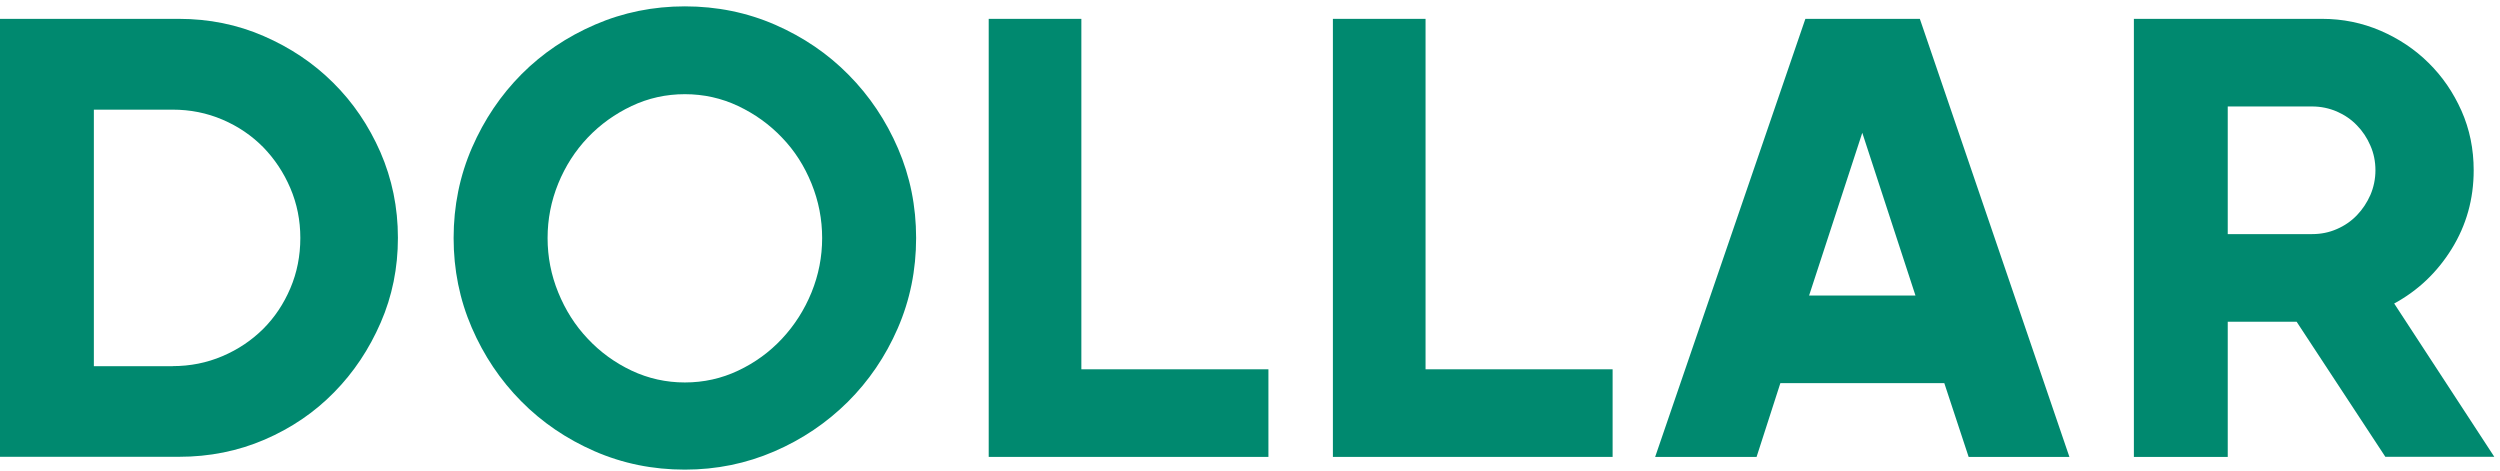 <svg width="228" height="43" viewBox="0 0 228 43" fill="none" xmlns="http://www.w3.org/2000/svg">
<g id="Group">
<path id="Vector" d="M16.32 1.72C19.06 1.72 21.64 2.24 24.05 3.29C26.47 4.34 28.58 5.75 30.38 7.54C32.19 9.33 33.62 11.44 34.69 13.87C35.75 16.31 36.29 18.91 36.29 21.69C36.29 24.43 35.77 27.01 34.72 29.42C33.67 31.84 32.26 33.96 30.47 35.78C28.68 37.61 26.57 39.04 24.14 40.09C21.7 41.14 19.1 41.66 16.32 41.66H0V1.72H16.32ZM15.75 33.39C17.35 33.39 18.86 33.09 20.29 32.48C21.72 31.87 22.95 31.04 24 30C25.05 28.95 25.87 27.72 26.48 26.29C27.09 24.86 27.39 23.33 27.39 21.7C27.39 20.1 27.09 18.59 26.48 17.16C25.87 15.73 25.04 14.49 24 13.42C22.95 12.36 21.72 11.52 20.29 10.91C18.86 10.3 17.35 10 15.75 10H8.56V33.4H15.75V33.39Z" fill="#00896F"/>
<path id="Vector_2" d="M62.46 0.58C65.38 0.58 68.13 1.14 70.7 2.26C73.26 3.38 75.5 4.9 77.4 6.83C79.3 8.75 80.8 10.99 81.9 13.54C83 16.09 83.55 18.81 83.55 21.7C83.55 24.63 82.99 27.38 81.87 29.95C80.75 32.52 79.23 34.75 77.31 36.66C75.39 38.56 73.16 40.07 70.61 41.17C68.06 42.27 65.35 42.83 62.46 42.83C59.53 42.83 56.79 42.27 54.22 41.15C51.66 40.03 49.42 38.51 47.52 36.58C45.62 34.66 44.12 32.42 43.02 29.87C41.92 27.32 41.37 24.6 41.37 21.71C41.37 18.78 41.93 16.03 43.05 13.46C44.17 10.89 45.68 8.66 47.58 6.75C49.48 4.85 51.71 3.35 54.28 2.24C56.85 1.13 59.58 0.58 62.46 0.58ZM62.46 34.88C64.18 34.88 65.8 34.52 67.32 33.8C68.85 33.08 70.18 32.11 71.32 30.89C72.46 29.67 73.36 28.26 74.01 26.67C74.66 25.07 74.98 23.42 74.98 21.71C74.98 20 74.66 18.34 74.01 16.74C73.36 15.14 72.47 13.74 71.32 12.55C70.18 11.35 68.84 10.39 67.32 9.67C65.8 8.95 64.17 8.59 62.46 8.59C60.74 8.59 59.12 8.95 57.6 9.67C56.08 10.39 54.74 11.35 53.6 12.55C52.46 13.75 51.56 15.15 50.91 16.74C50.26 18.34 49.94 19.99 49.94 21.71C49.94 23.42 50.26 25.08 50.91 26.67C51.56 28.27 52.45 29.68 53.6 30.89C54.74 32.11 56.08 33.08 57.6 33.8C59.13 34.52 60.75 34.88 62.46 34.88Z" fill="#00896F"/>
<path id="Vector_3" d="M115.68 33.68V41.67H90.17V1.72H98.62V33.68H115.68Z" fill="#00896F"/>
<path id="Vector_4" d="M147.07 33.68V41.67H121.56V1.72H130.01V33.68H147.07Z" fill="#00896F"/>
<path id="Vector_5" d="M177.32 34.94H162.37L160.2 41.67H150.95L164.65 1.72H175.09L188.73 41.67H179.54L177.32 34.94ZM174.69 26.95L169.84 12.11L164.99 26.95H174.69Z" fill="#00896F"/>
<path id="Vector_6" d="M217.55 41.67L209.45 29.34H203.17V41.67H194.61V1.72H211.79C213.65 1.72 215.42 2.08 217.1 2.8C218.77 3.52 220.24 4.5 221.49 5.74C222.75 6.98 223.74 8.43 224.49 10.11C225.23 11.78 225.6 13.59 225.6 15.53C225.6 18.16 224.93 20.54 223.6 22.69C222.27 24.84 220.52 26.5 218.35 27.68L227.48 41.66H217.55V41.67ZM210.87 21.35C211.67 21.35 212.42 21.2 213.12 20.89C213.82 20.59 214.43 20.17 214.95 19.63C215.46 19.1 215.87 18.48 216.18 17.78C216.48 17.08 216.64 16.32 216.64 15.53C216.64 14.74 216.49 13.98 216.18 13.28C215.88 12.58 215.47 11.96 214.95 11.43C214.44 10.9 213.83 10.48 213.12 10.17C212.42 9.87 211.66 9.71 210.87 9.71H203.17V21.35H210.87Z" fill="#00896F"/>
</g>
</svg>
